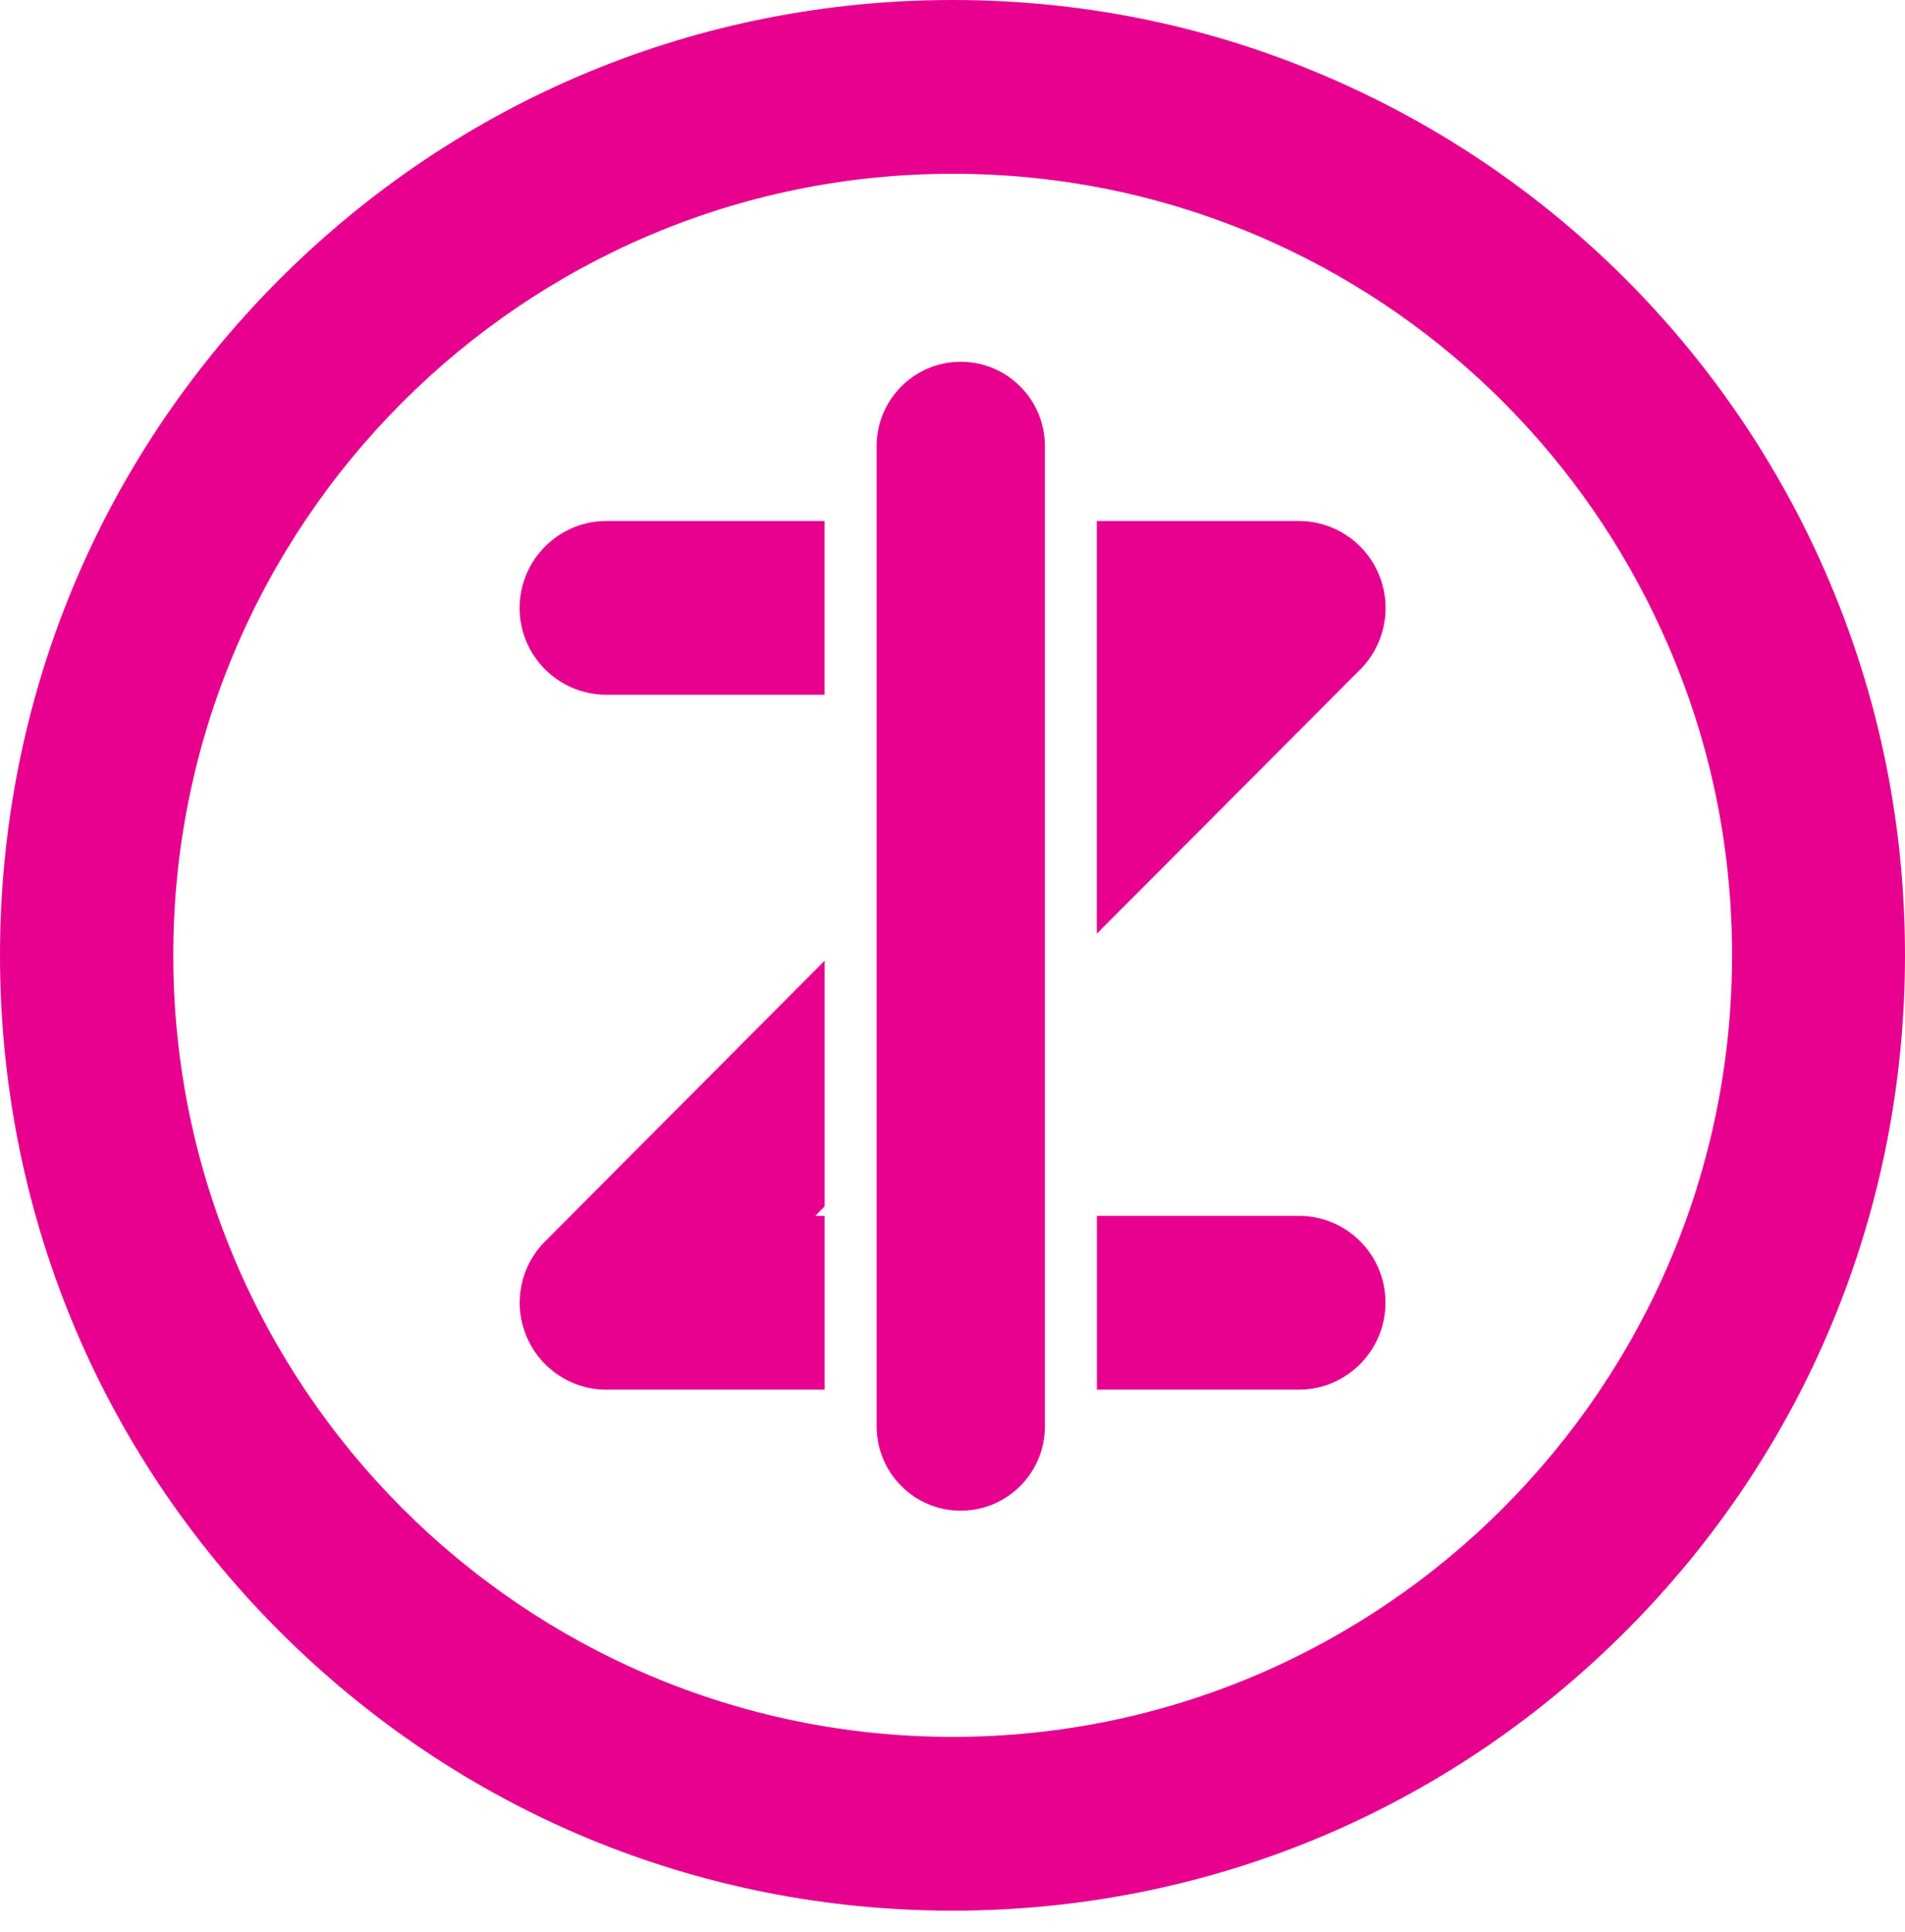 <?xml version="1.0" encoding="UTF-8"?><svg version="1.1" width="71px" height="72px" viewBox="0 0 71.0 72.0" xmlns="http://www.w3.org/2000/svg" xmlns:xlink="http://www.w3.org/1999/xlink"><defs><clipPath id="i0"><path d="M1680,0 L1680,5323 L0,5323 L0,0 L1680,0 Z"></path></clipPath><clipPath id="i1"><path d="M35.506,0 C40.648,0 45.606,1.077 50.253,3.213 C58.016,6.767 64.252,13.018 67.805,20.805 C69.926,25.474 71,30.443 71,35.596 C71,45.104 67.311,54.046 60.613,60.762 C53.901,67.491 44.984,71.199 35.506,71.199 C26.019,71.199 17.111,67.491 10.399,60.771 C3.689,54.046 0,45.104 0,35.596 C0,26.094 3.689,17.153 10.399,10.425 C17.111,3.708 26.019,0 35.506,0 Z M35.506,6.476 C19.481,6.476 6.458,19.541 6.458,35.596 C6.458,51.658 19.481,64.723 35.506,64.723 C51.519,64.723 64.554,51.658 64.554,35.596 C64.554,31.378 63.672,27.308 61.93,23.502 C59.025,17.123 53.922,12.006 47.57,9.093 C43.774,7.36 39.707,6.476 35.506,6.476 Z M35.808,13.481 C37.542,13.481 38.944,14.89 38.944,16.625 L38.944,53.15 C38.944,54.826 37.637,56.197 35.986,56.29 L35.808,56.295 C34.074,56.295 32.672,54.886 32.672,53.15 L32.672,16.625 C32.672,14.89 34.074,13.481 35.808,13.481 Z M48.413,45.307 C50.194,45.307 51.638,46.754 51.638,48.54 C51.638,50.326 50.194,51.783 48.413,51.783 L40.882,51.783 L40.882,45.307 L48.413,45.307 Z M30.734,35.801 L30.734,44.956 L30.385,45.307 L30.734,45.307 L30.734,51.783 L22.59,51.783 C21.294,51.783 20.111,50.988 19.617,49.783 C19.114,48.57 19.395,47.181 20.315,46.259 L30.734,35.801 Z M48.413,19.414 C49.718,19.414 50.901,20.212 51.395,21.416 C51.898,22.63 51.617,24.018 50.697,24.95 L40.879,34.793 L40.879,19.414 L48.413,19.414 Z M30.731,19.414 L30.731,25.89 L22.599,25.89 C20.818,25.89 19.366,24.442 19.366,22.656 C19.366,20.87 20.818,19.414 22.599,19.414 L30.731,19.414 Z"></path></clipPath></defs><g transform="translate(-553.0 -800.0)"><g clip-path="url(#i0)"><g transform="translate(240.0 740.0)"><g transform="translate(252.0 0.0)"><g transform="translate(61.0 60)"><g clip-path="url(#i1)"><polygon points="0,0 71,0 71,71.199 0,71.199 0,0" stroke="none" fill="#E7028E"></polygon></g></g></g></g></g></g></svg>